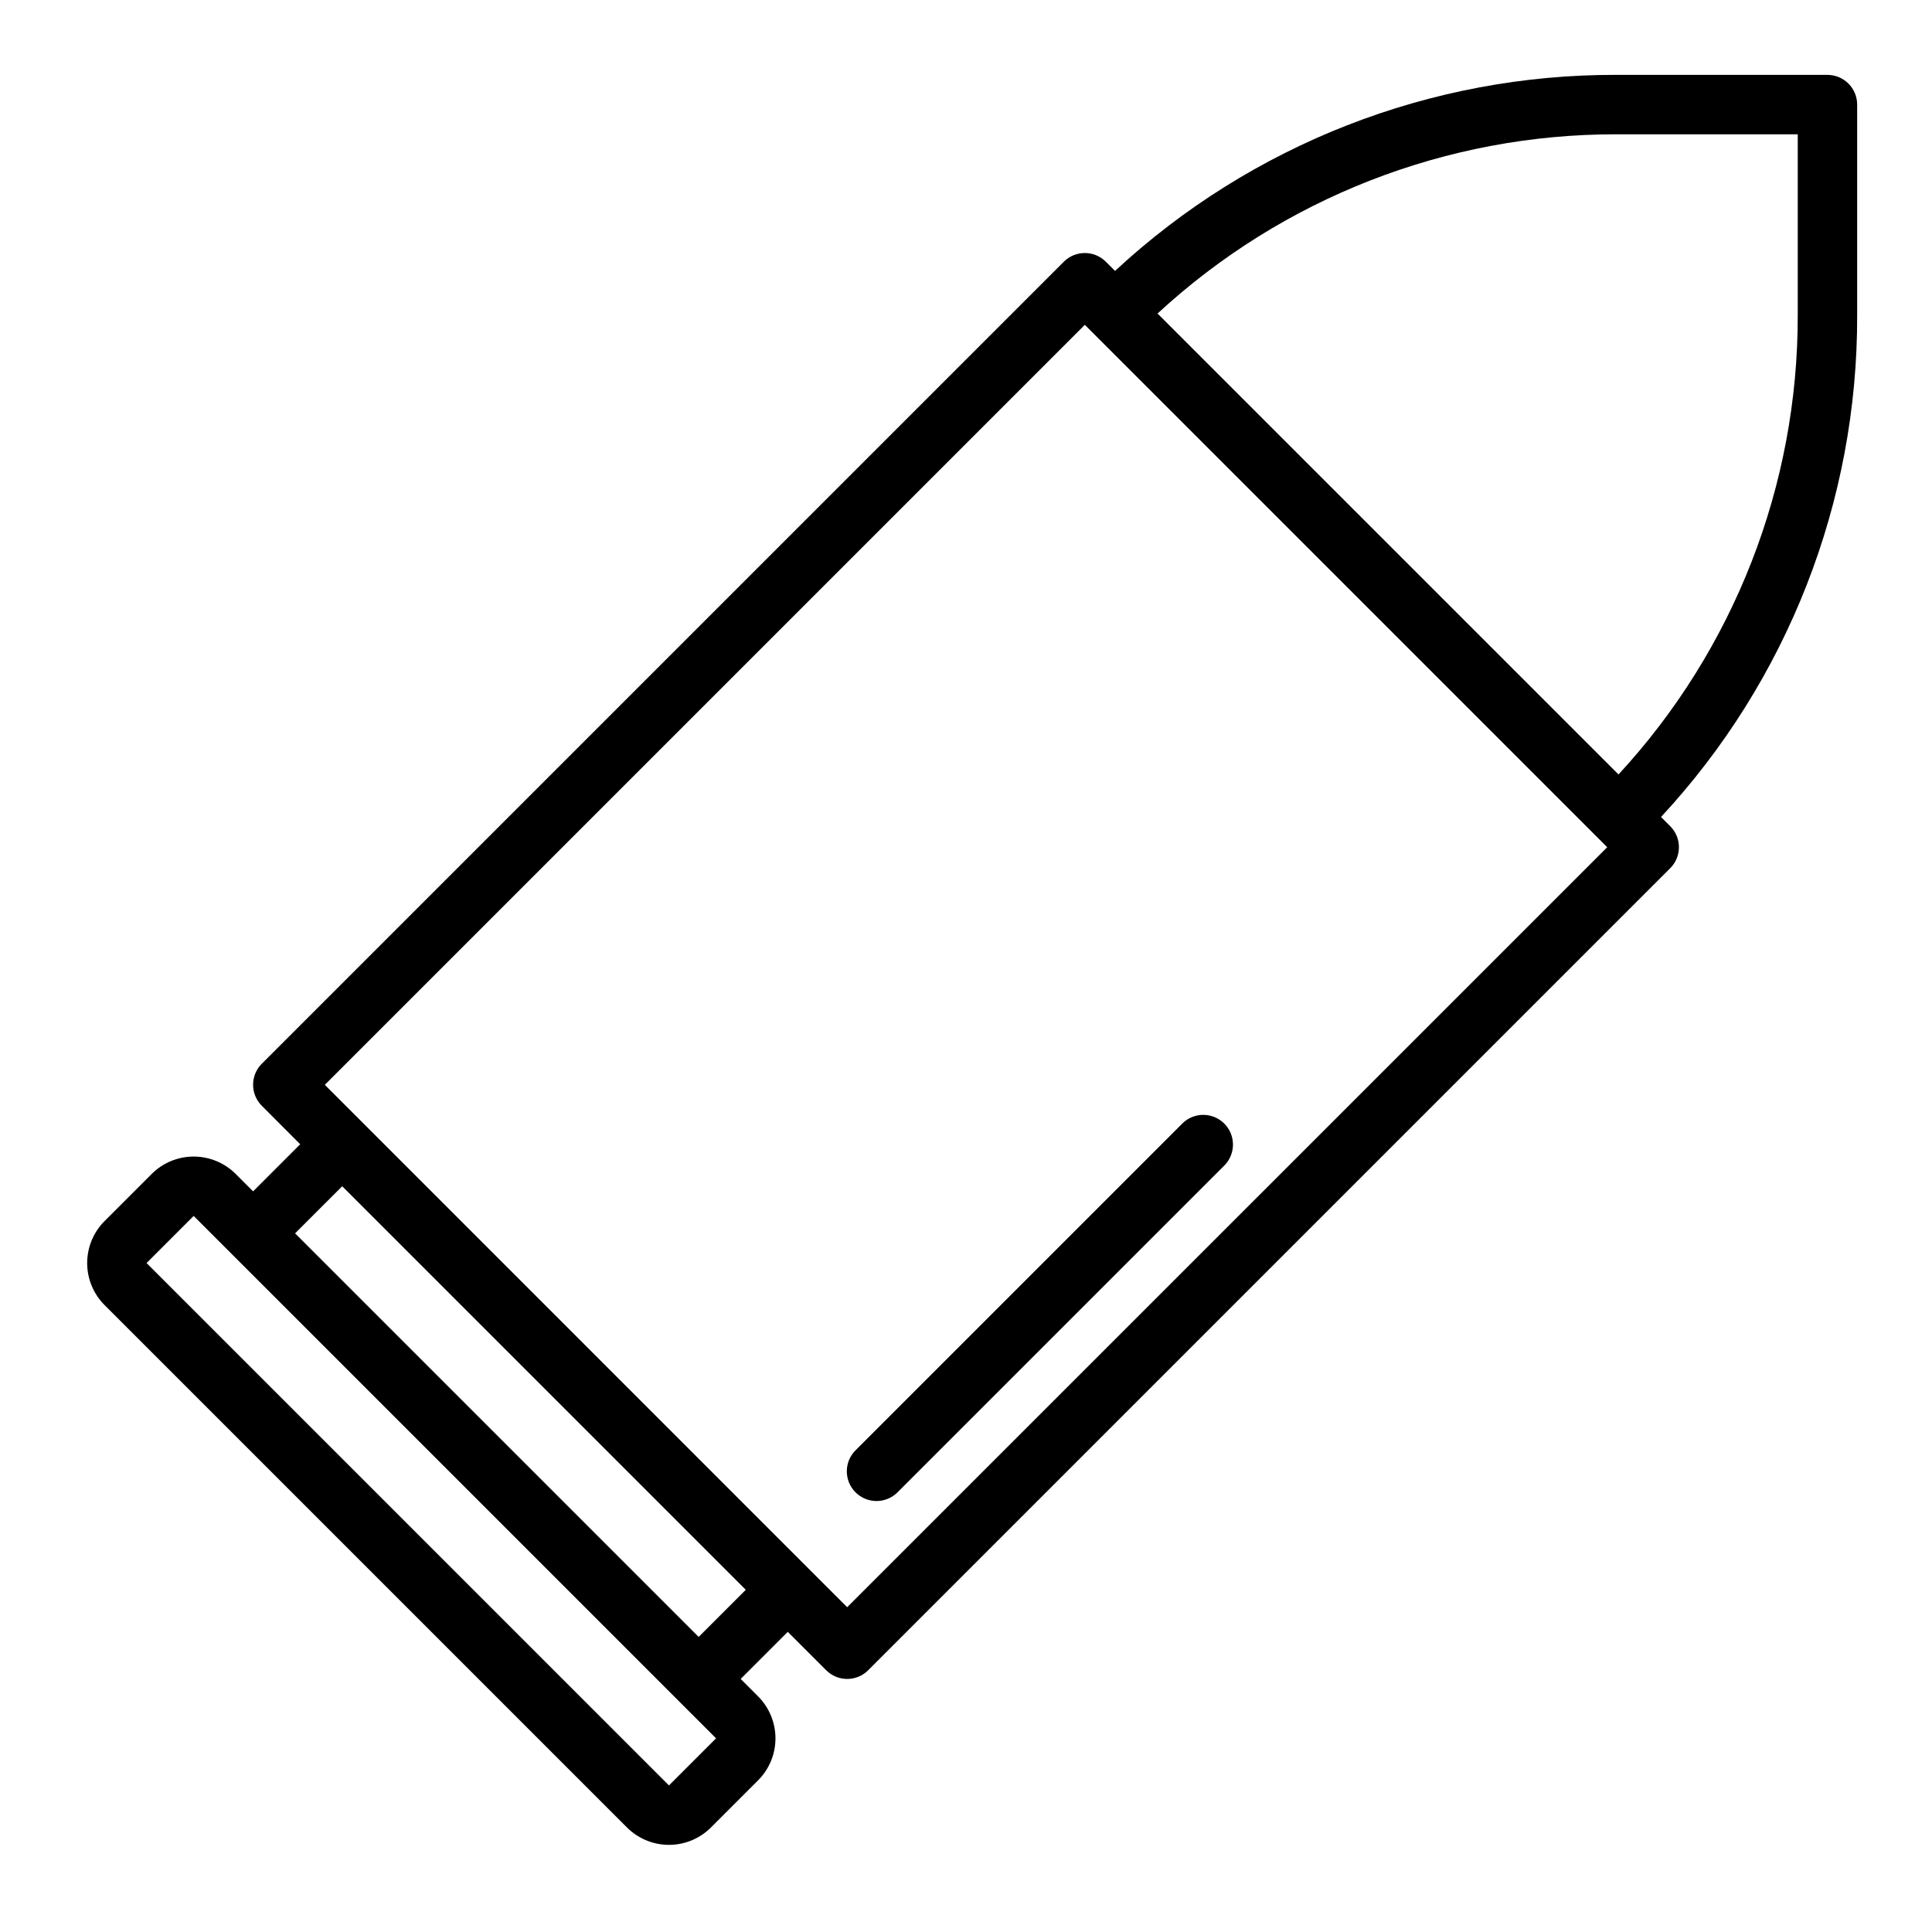 <?xml version="1.0" encoding="UTF-8"?>
<!-- Uploaded to: SVG Repo, www.svgrepo.com, Generator: SVG Repo Mixer Tools -->
<svg fill="#000000" width="800px" height="800px" version="1.1" viewBox="144 144 512 512" xmlns="http://www.w3.org/2000/svg">
 <g>
  <path d="m628.29 163.84h-55.895c-49.281-0.133-96.777 18.438-132.9 51.957l-2.441-2.441c-3.074-3.07-8.055-3.07-11.129 0l-212.55 212.55c-3.07 3.074-3.07 8.055 0 11.129l10.18 10.203-12.484 12.484-4.613-4.613c-2.953-2.949-6.957-4.609-11.133-4.609-4.172 0-8.176 1.66-11.129 4.609l-12.484 12.484c-2.953 2.953-4.609 6.957-4.609 11.133s1.656 8.18 4.609 11.133l138.44 138.44c2.953 2.949 6.957 4.609 11.129 4.609 4.176 0 8.18-1.66 11.133-4.609l12.484-12.488c2.953-2.949 4.609-6.953 4.609-11.129s-1.656-8.18-4.609-11.133l-4.613-4.613 12.484-12.484 10.18 10.18c3.074 3.074 8.055 3.074 11.129 0l212.55-212.55c3.074-3.074 3.074-8.055 0-11.129l-2.441-2.441c33.535-36.117 52.109-83.617 51.98-132.9v-55.891c0-2.09-0.832-4.09-2.305-5.566-1.477-1.477-3.481-2.309-5.566-2.309zm-307.01 453.32-138.44-138.44 12.484-12.484 138.44 138.44zm7.871-39.359-106.95-106.95 12.488-12.484 106.95 106.95zm39.359-7.871-138.43-138.44 201.41-201.41 138.44 138.44zm251.91-342.32c0.062 45.082-16.902 88.523-47.5 121.63l-122.16-122.15c33.109-30.598 76.555-47.562 121.64-47.5h48.02z"/>
  <path d="m457.41 441.66-86.594 86.594c-1.52 1.465-2.383 3.481-2.402 5.594-0.02 2.109 0.812 4.141 2.305 5.633 1.492 1.496 3.523 2.324 5.637 2.309 2.109-0.02 4.125-0.887 5.594-2.406l86.594-86.594-0.004 0.004c2.984-3.09 2.941-8-0.094-11.035-3.039-3.039-7.949-3.078-11.035-0.098z"/>
 </g>
</svg>